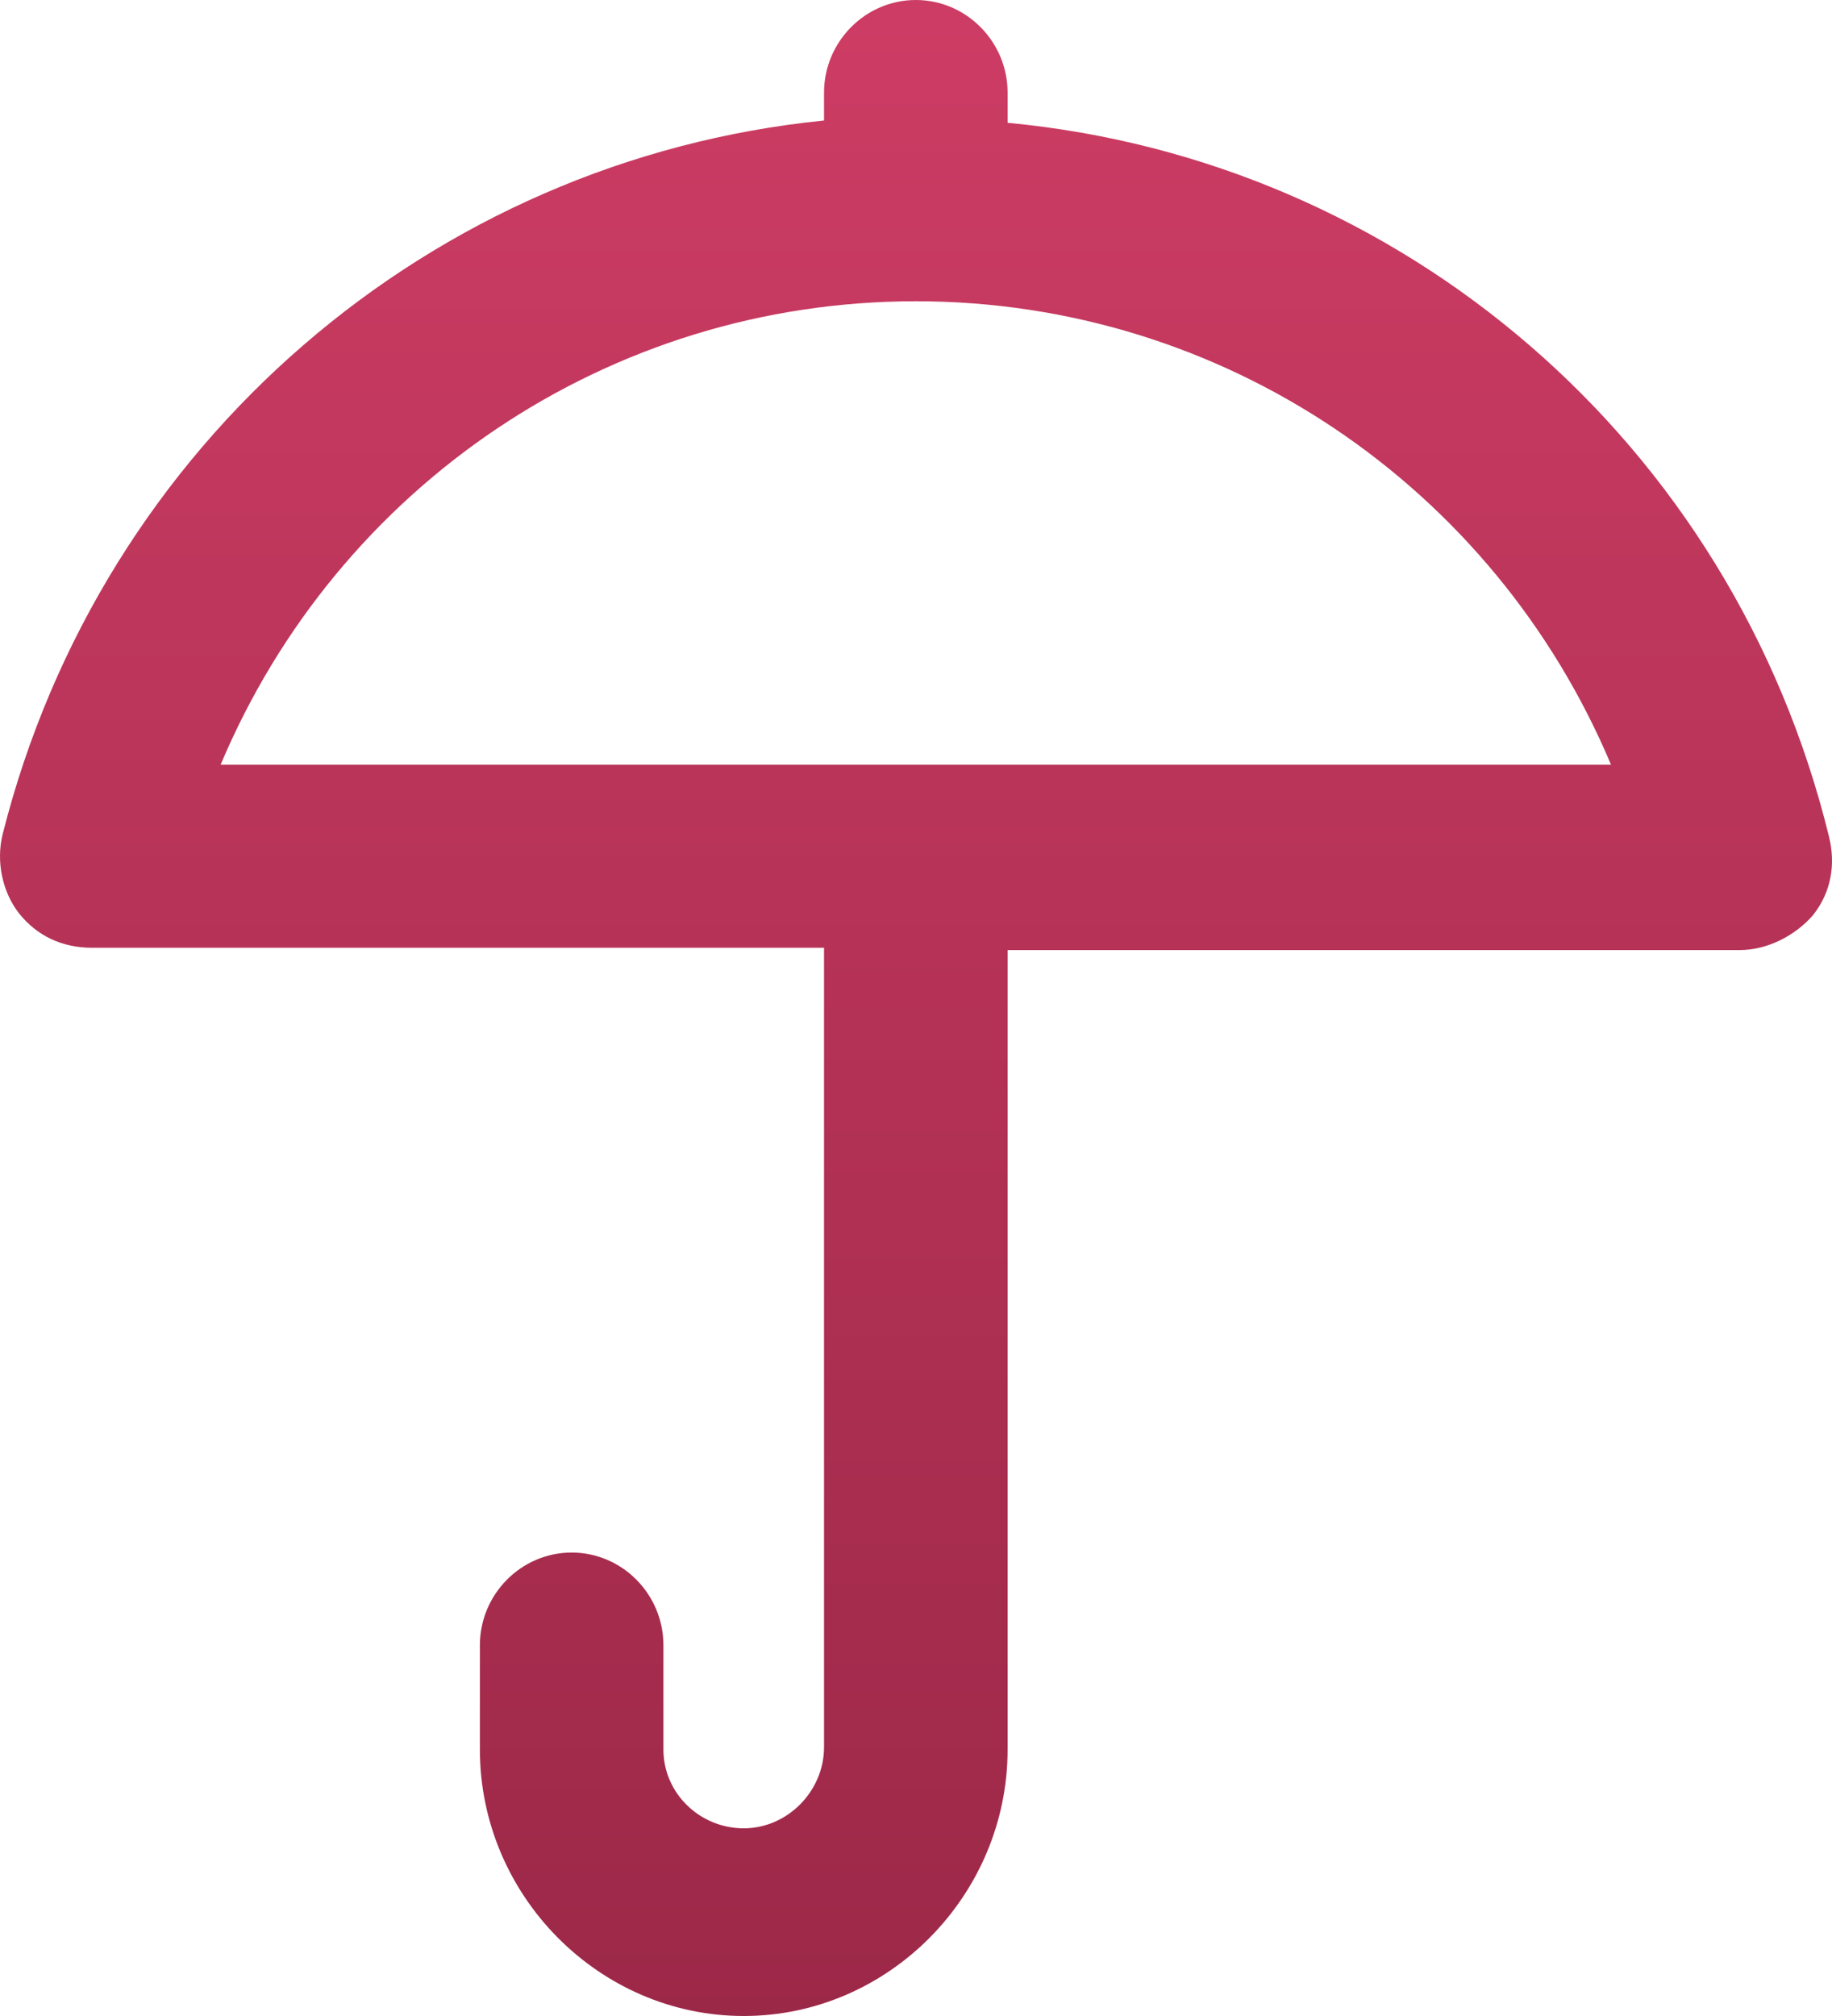 <svg width="40" height="44" viewBox="0 0 40 44" fill="none" xmlns="http://www.w3.org/2000/svg">
<path d="M12.482 33.885C11.38 33.885 10.478 34.795 10.478 35.908V38.184C10.478 41.37 13.083 44 16.239 44C19.395 44 22 41.37 22 38.184V20.736H37.98C38.581 20.736 39.182 20.432 39.583 19.977C39.984 19.471 40.084 18.864 39.934 18.258C37.83 9.66 30.616 3.49 22 2.68V2.023C22 0.91 21.098 0 19.996 0C18.894 0 17.992 0.91 17.992 2.023V2.63C9.426 3.49 2.212 9.66 0.058 18.207C-0.092 18.814 0.058 19.471 0.409 19.926C0.809 20.432 1.361 20.685 2.012 20.685H17.992V38.133C17.992 39.094 17.191 39.904 16.239 39.904C15.287 39.904 14.485 39.145 14.485 38.184V35.908C14.485 34.795 13.584 33.885 12.482 33.885ZM4.817 16.69C7.372 10.621 13.283 6.575 19.996 6.575C26.709 6.575 32.62 10.621 35.175 16.69H4.817Z" fill="url(#paint0_linear)"/>
<defs>
<linearGradient id="paint0_linear" x1="20" y1="0" x2="20" y2="44" gradientUnits="userSpaceOnUse">
<stop stop-color="#CD3C64"/>
<stop offset="1" stop-color="#9C2848"/>
</linearGradient>
</defs>
</svg>
